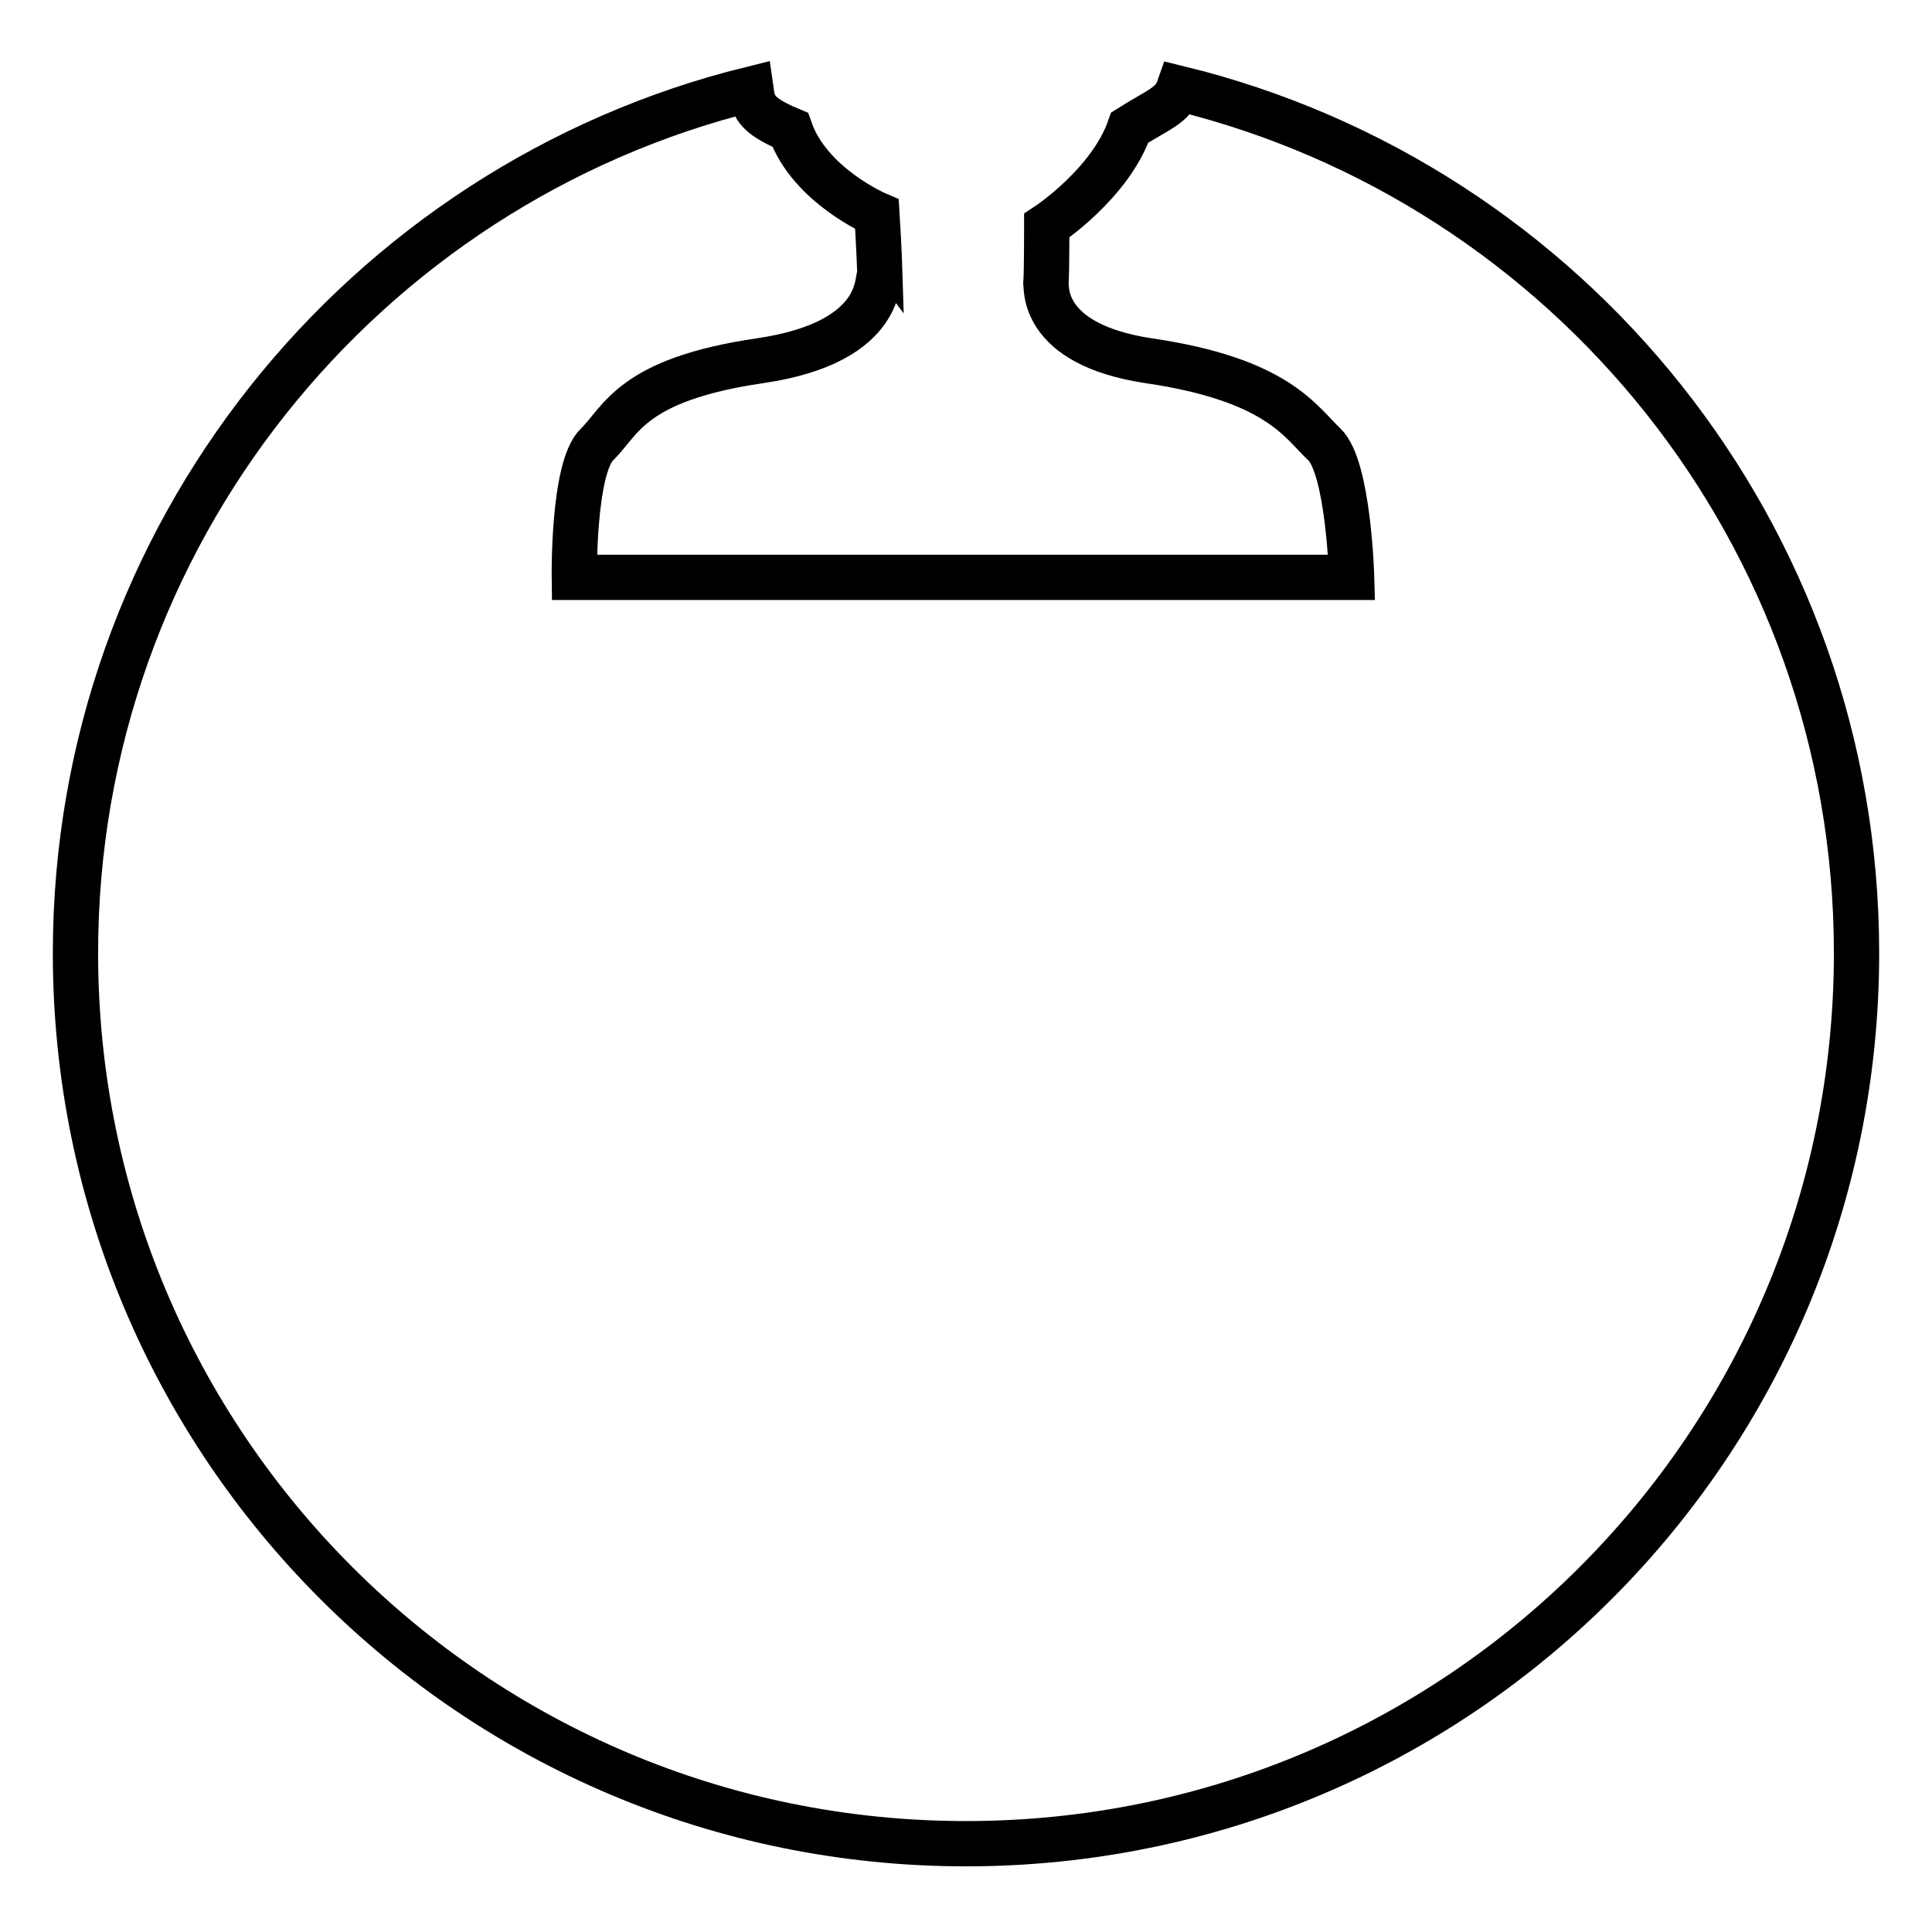 <?xml version="1.0" encoding="utf-8"?>
<!-- Svg Vector Icons : http://www.onlinewebfonts.com/icon -->
<!DOCTYPE svg PUBLIC "-//W3C//DTD SVG 1.1//EN" "http://www.w3.org/Graphics/SVG/1.1/DTD/svg11.dtd">
<svg version="1.1" xmlns="http://www.w3.org/2000/svg" xmlns:xlink="http://www.w3.org/1999/xlink" x="0px" y="0px" viewBox="0 0 256 256" enable-background="new 0 0 256 256" xml:space="preserve">
<g><g><path stroke-width="6" fill-opacity="0" stroke="#000000"  d="M99.5,11.8C48.1,24.5,10,71,10,126.3c0,65.2,52.8,118,118,118c65.2,0,118-52.8,118-118c0-55.5-38.2-102-89.8-114.6c-0.8,2.3-2.7,2.8-6.5,5.2c-2.6,7.5-11,13-11,13s0,6.2-0.1,7.5c0.1,0.5-0.9,8.2,13.6,10.4c17.1,2.5,20.1,8.1,23.3,11.1c3.2,3.1,3.6,17.6,3.6,17.6H76.1c0,0-0.2-14.5,3-17.6c3.2-3.1,4.5-8.6,21.6-11.1c17.1-2.5,15.3-11.5,15.9-11.2c-0.1-3.4-0.4-8.2-0.4-8.2s-8.9-3.8-11.5-11.2C99.9,15.2,99.8,13.9,99.5,11.8z"/></g></g>
</svg>